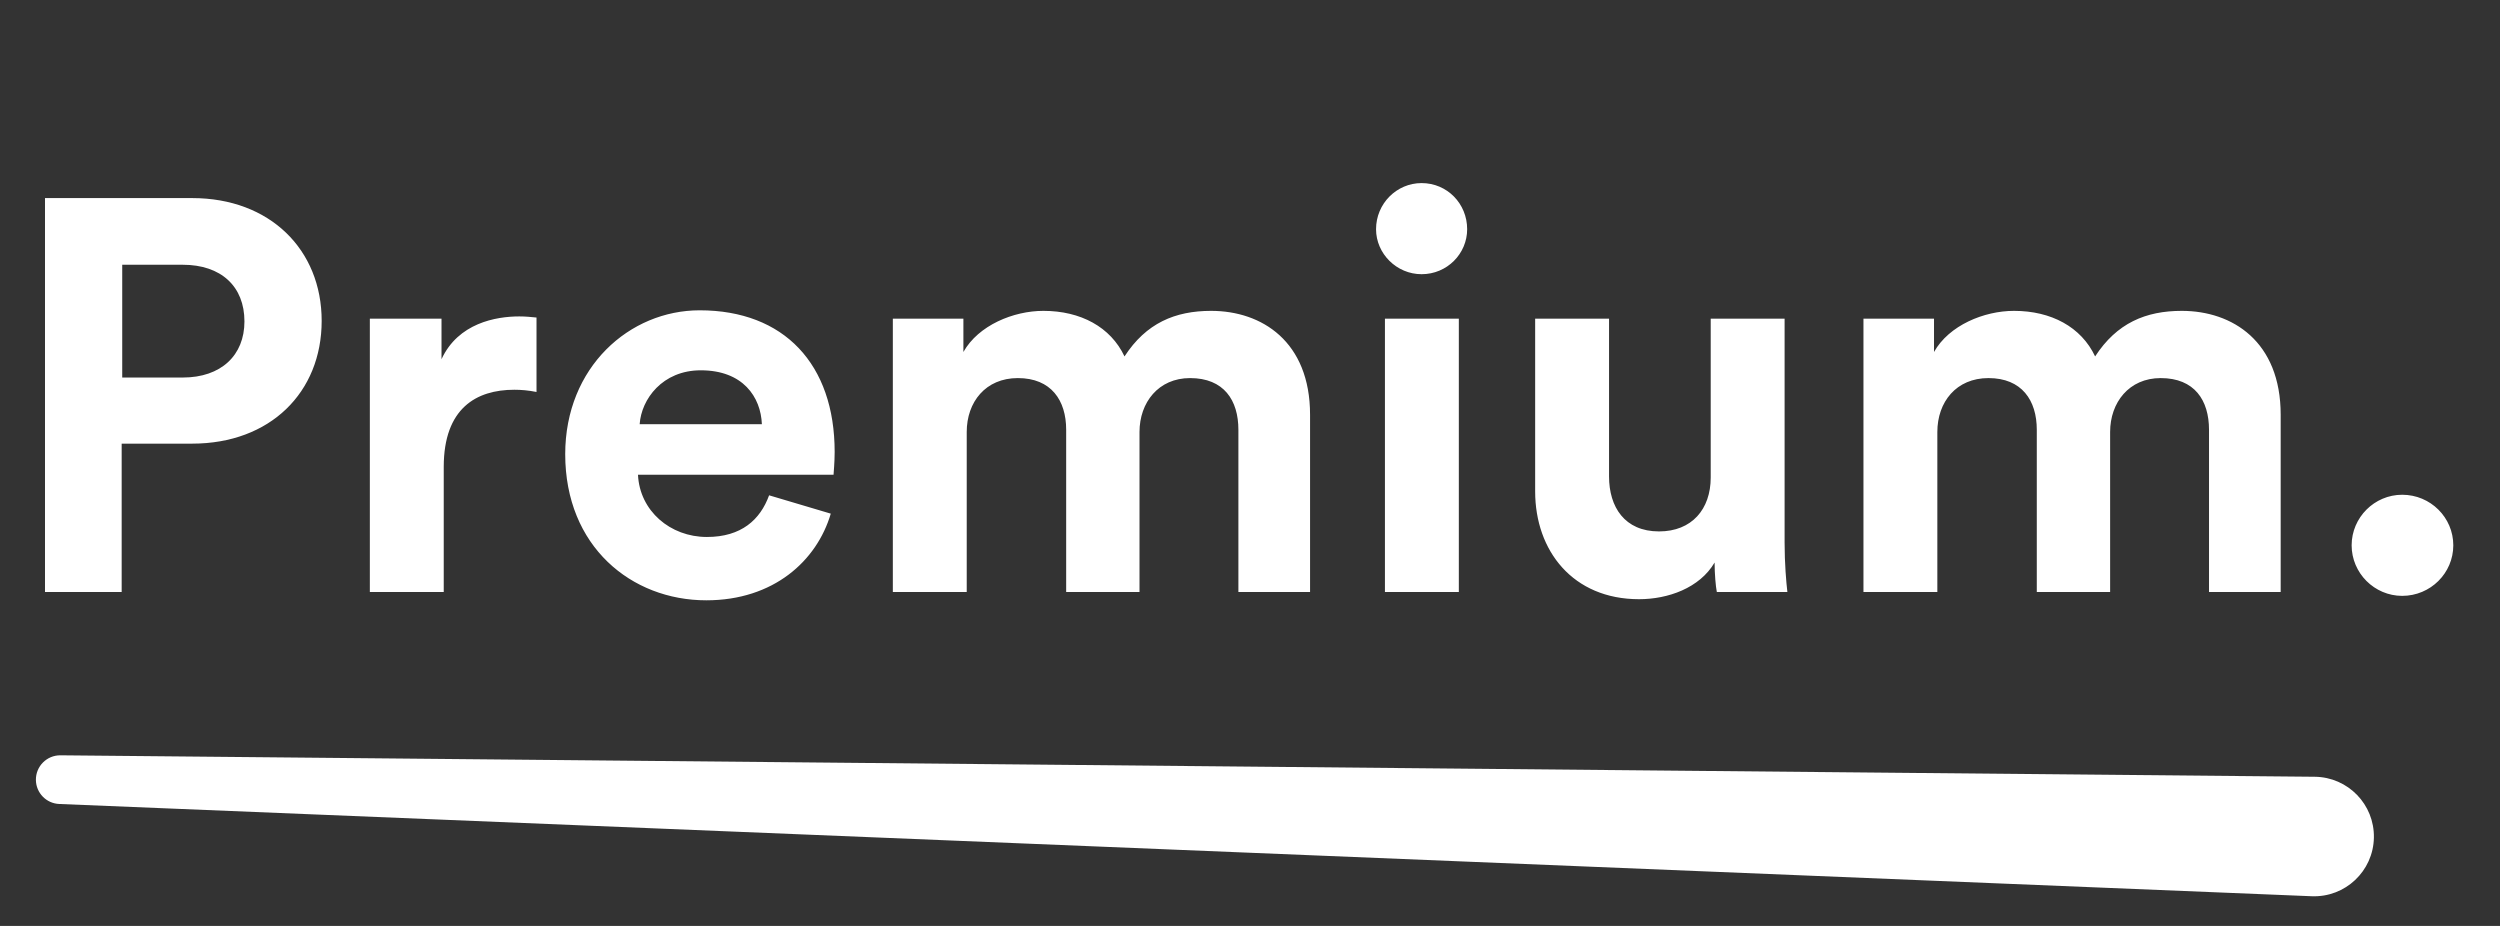 <svg width="81" height="30" viewBox="0 0 81 30" fill="none" xmlns="http://www.w3.org/2000/svg">
<rect x="0" y="0" width="81" height="30" fill="#333333" stroke="none"/>
<path d="M3.96 12.232V8.578H5.922C7.164 8.578 7.92 9.28 7.92 10.414C7.92 11.512 7.164 12.232 5.922 12.232H3.96ZM6.228 14.374C8.748 14.374 10.422 12.718 10.422 10.396C10.422 8.092 8.748 6.418 6.228 6.418H1.458V19.18H3.942V14.374H6.228ZM17.383 10.288C17.203 10.27 17.023 10.252 16.825 10.252C16.069 10.252 14.845 10.468 14.305 11.638V10.324H11.983V19.18H14.377V15.13C14.377 13.222 15.439 12.628 16.663 12.628C16.879 12.628 17.113 12.646 17.383 12.7V10.288ZM20.725 13.744C20.779 12.934 21.463 11.998 22.705 11.998C24.073 11.998 24.649 12.862 24.685 13.744H20.725ZM24.919 16.048C24.631 16.84 24.019 17.398 22.903 17.398C21.715 17.398 20.725 16.552 20.671 15.382H27.007C27.007 15.346 27.043 14.986 27.043 14.644C27.043 11.8 25.405 10.054 22.669 10.054C20.401 10.054 18.313 11.89 18.313 14.716C18.313 17.704 20.455 19.45 22.885 19.45C25.063 19.45 26.467 18.172 26.917 16.642L24.919 16.048ZM31.322 19.18V13.996C31.322 13.024 31.934 12.25 32.978 12.25C34.058 12.25 34.544 12.97 34.544 13.924V19.18H36.92V13.996C36.92 13.042 37.532 12.25 38.558 12.25C39.656 12.25 40.124 12.97 40.124 13.924V19.18H42.446V13.438C42.446 11.062 40.88 10.072 39.242 10.072C38.072 10.072 37.136 10.468 36.434 11.548C35.984 10.594 35.012 10.072 33.806 10.072C32.834 10.072 31.7 10.54 31.214 11.404V10.324H28.928V19.18H31.322ZM47.266 19.18V10.324H44.872V19.18H47.266ZM44.584 7.426C44.584 8.218 45.25 8.884 46.06 8.884C46.888 8.884 47.536 8.218 47.536 7.426C47.536 6.598 46.888 5.932 46.06 5.932C45.25 5.932 44.584 6.598 44.584 7.426ZM55.625 19.18H57.911C57.875 18.874 57.821 18.262 57.821 17.578V10.324H55.427V15.472C55.427 16.498 54.815 17.218 53.753 17.218C52.637 17.218 52.133 16.426 52.133 15.436V10.324H49.739V15.922C49.739 17.848 50.963 19.414 53.105 19.414C54.041 19.414 55.067 19.054 55.553 18.226C55.553 18.586 55.589 19 55.625 19.18ZM62.77 19.18V13.996C62.77 13.024 63.382 12.25 64.426 12.25C65.506 12.25 65.992 12.97 65.992 13.924V19.18H68.368V13.996C68.368 13.042 68.98 12.25 70.006 12.25C71.104 12.25 71.572 12.97 71.572 13.924V19.18H73.894V13.438C73.894 11.062 72.328 10.072 70.69 10.072C69.52 10.072 68.584 10.468 67.882 11.548C67.432 10.594 66.46 10.072 65.254 10.072C64.282 10.072 63.148 10.54 62.662 11.404V10.324H60.376V19.18H62.77ZM76.193 17.668C76.193 18.568 76.931 19.306 77.831 19.306C78.749 19.306 79.487 18.568 79.487 17.668C79.487 16.768 78.749 16.03 77.831 16.03C76.931 16.03 76.193 16.768 76.193 17.668Z" fill="white"/>
<path d="M76.914 27.141C76.935 26.064 76.074 25.178 74.997 25.167L1.959 24.472C1.516 24.468 1.157 24.829 1.163 25.272C1.169 25.691 1.501 26.032 1.919 26.049L74.899 29.038C75.984 29.082 76.893 28.227 76.914 27.141Z" fill="white"/>
</svg>
